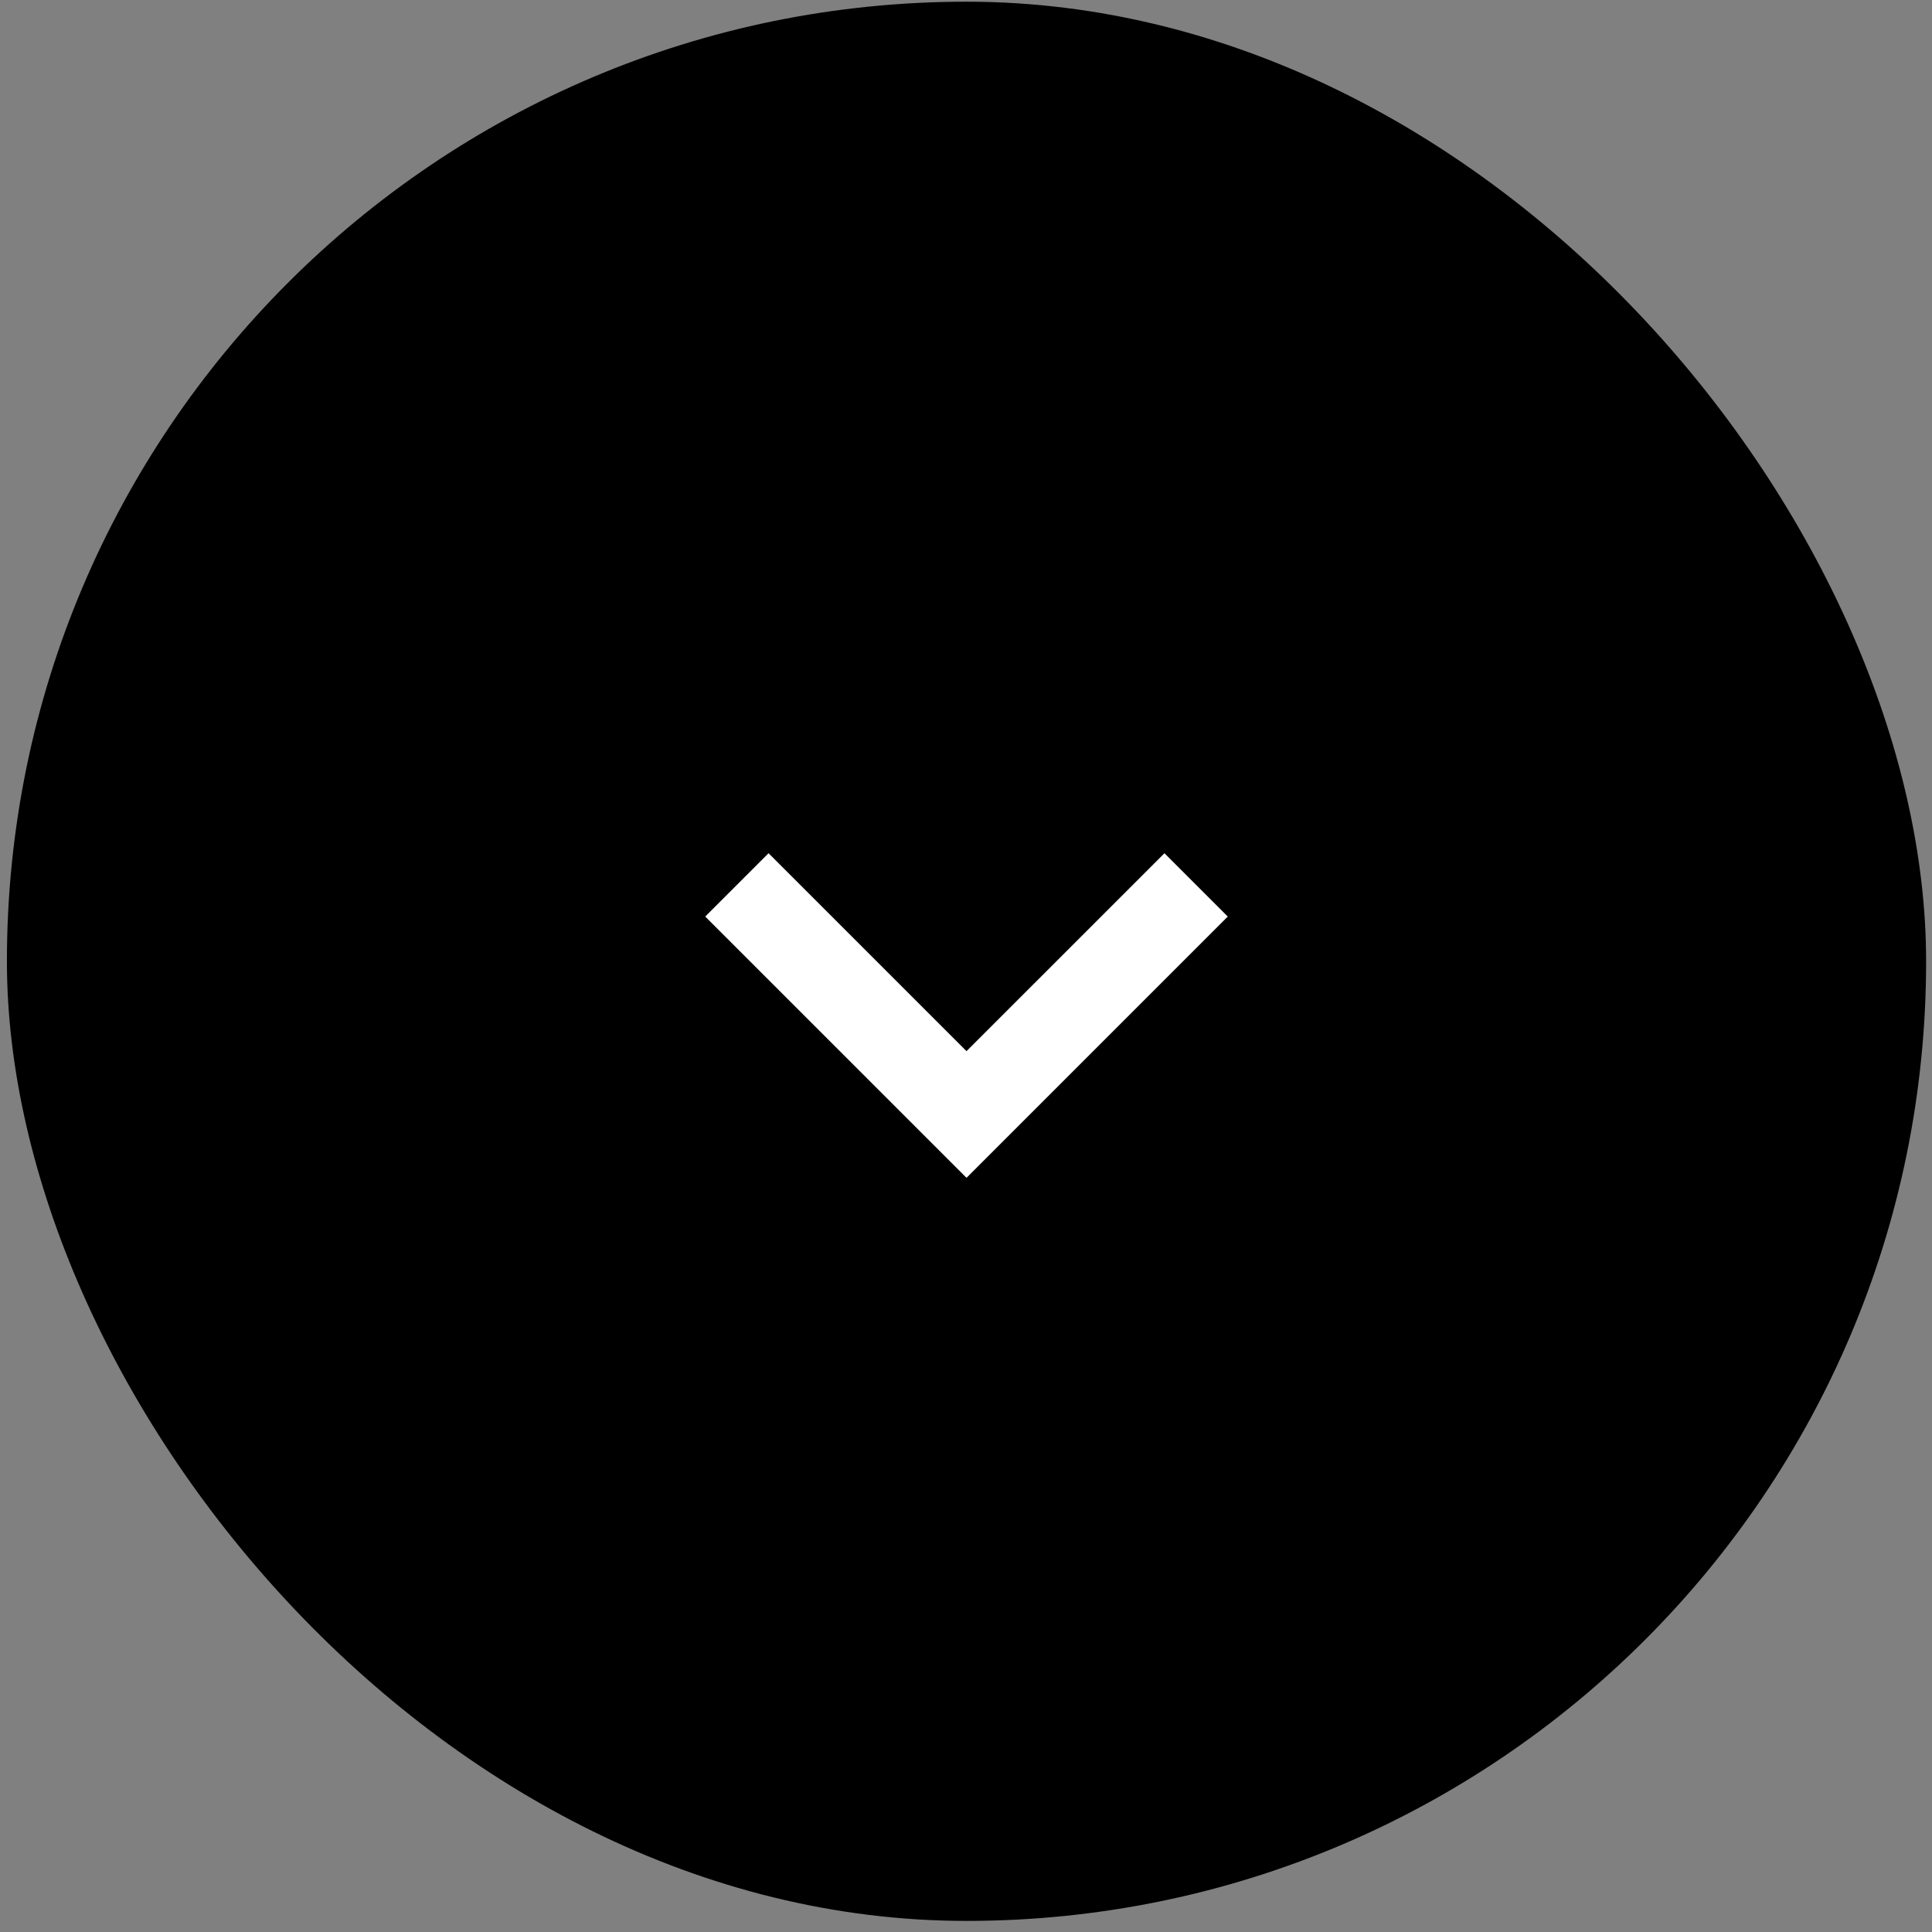 <?xml version="1.0" encoding="UTF-8"?> <svg xmlns="http://www.w3.org/2000/svg" width="151" height="151" viewBox="0 0 151 151" fill="none"><rect x="0" y="0" width="151" height="151" fill="#808080" stroke="none"/> <rect x="0.54" y="0.133" width="150" height="150" rx="75" fill="black"></rect> <path fill-rule="evenodd" clip-rule="evenodd" d="M55.119 71.635L60.069 66.686L75.54 82.156L91.011 66.686L95.96 71.635L75.54 92.056L55.119 71.635Z" fill="white"></path> </svg> 